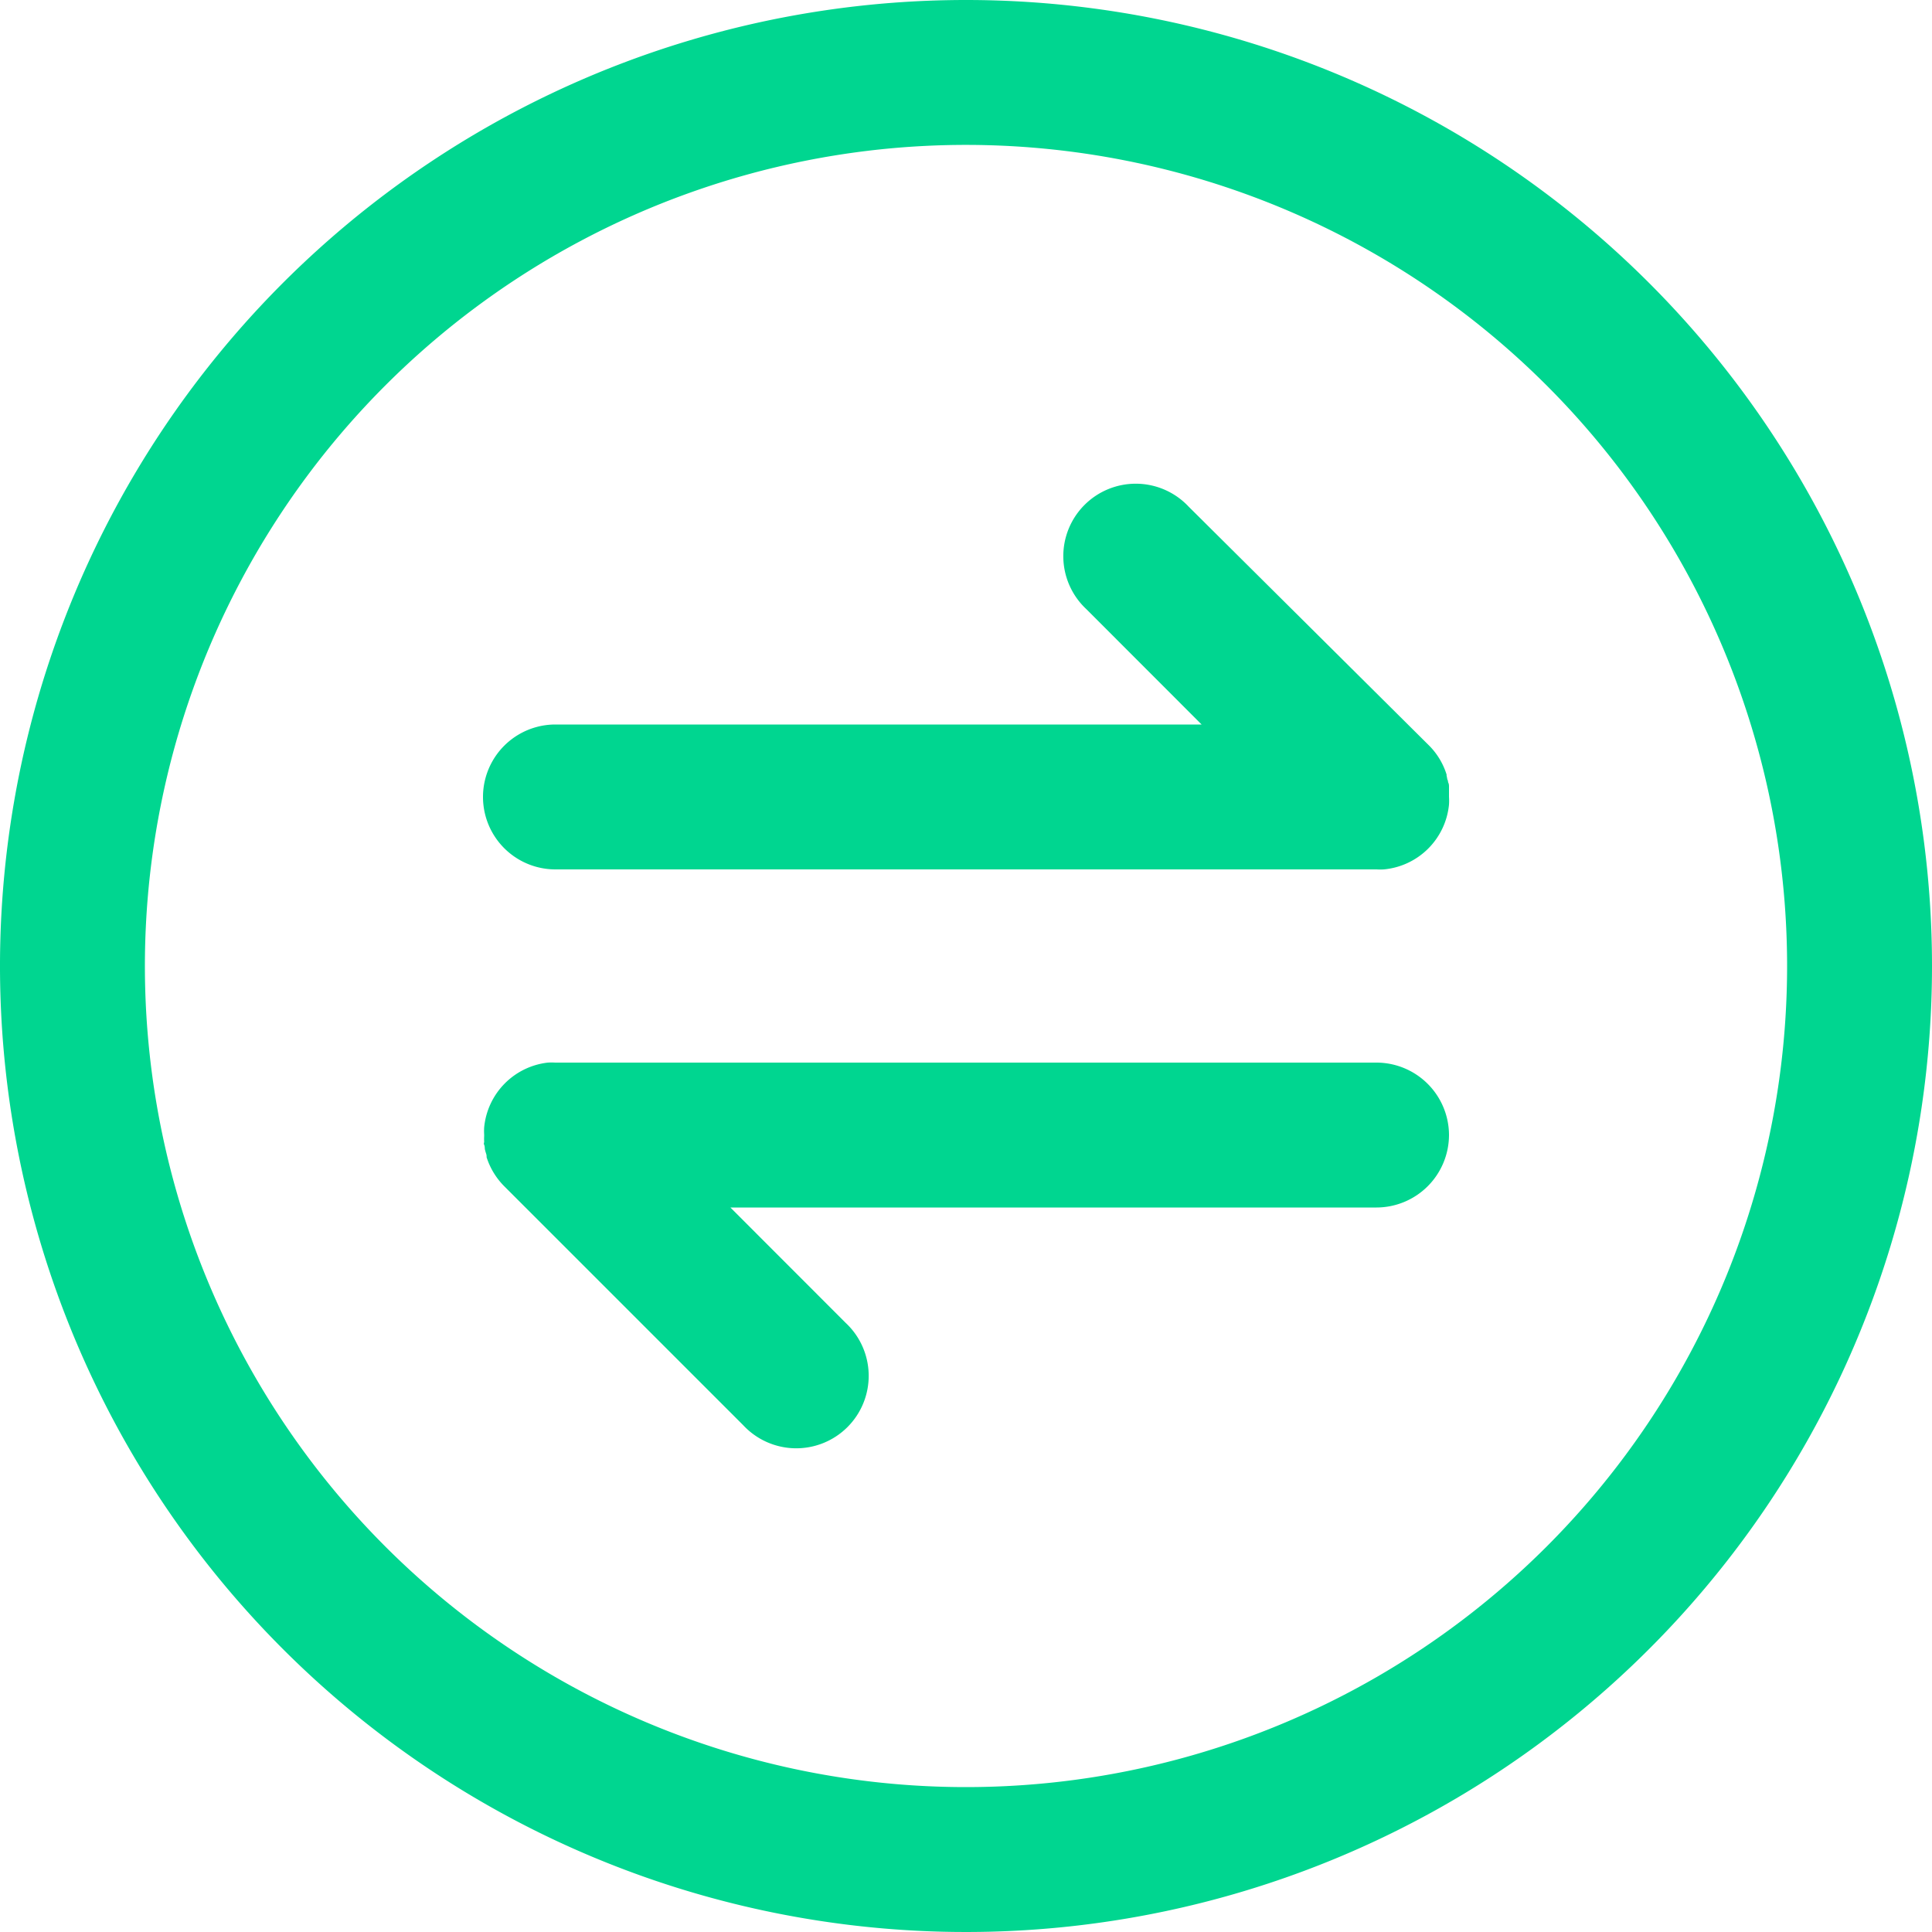 <?xml version="1.0" standalone="no"?><!DOCTYPE svg PUBLIC "-//W3C//DTD SVG 1.1//EN" "http://www.w3.org/Graphics/SVG/1.1/DTD/svg11.dtd"><svg t="1721580289895" class="icon" viewBox="0 0 1024 1024" version="1.1" xmlns="http://www.w3.org/2000/svg" p-id="11784" xmlns:xlink="http://www.w3.org/1999/xlink" width="256" height="256"><path d="M512 0a512 512 0 1 0 512 512A512 512 0 0 0 512 0z m0 947.2a435.2 435.2 0 1 1 435.2-435.2 435.2 435.2 0 0 1-435.2 435.2z" fill="#00d690" p-id="11785"></path><path d="M768 601.6a38.502 38.502 0 0 1-38.4 38.4H387.123l61.082 61.133a38.4 38.4 0 1 1-54.272 54.272l-126.72-126.72a38.4 38.4 0 0 1-9.318-15.36 2.867 2.867 0 0 0 0-0.614c0-0.819-0.41-1.638-0.614-2.458s-0.256-0.87-0.307-1.28 0-1.434-0.358-2.202 0-1.024 0-1.587a31.13 31.13 0 0 1 0-3.123v-0.614a32.461 32.461 0 0 1 0-3.891 38.246 38.246 0 0 1 33.741-34.355 32.461 32.461 0 0 1 3.891 0h435.2a38.502 38.502 0 0 1 38.554 38.4z m0-179.2v-0.666-3.072-1.638c0-0.563 0-1.434-0.358-2.15s0-0.819-0.307-1.28-0.358-1.638-0.614-2.458v-0.614a37.734 37.734 0 0 0-9.267-15.36l-127.386-126.566a38.4 38.4 0 1 0-54.272 54.272L636.877 384H294.4a38.4 38.4 0 0 0 0 76.8h435.2a32.461 32.461 0 0 0 3.891 0 38.246 38.246 0 0 0 34.509-34.355 32.461 32.461 0 0 0 0-4.045z" fill="#00d690" p-id="11786"></path></svg>